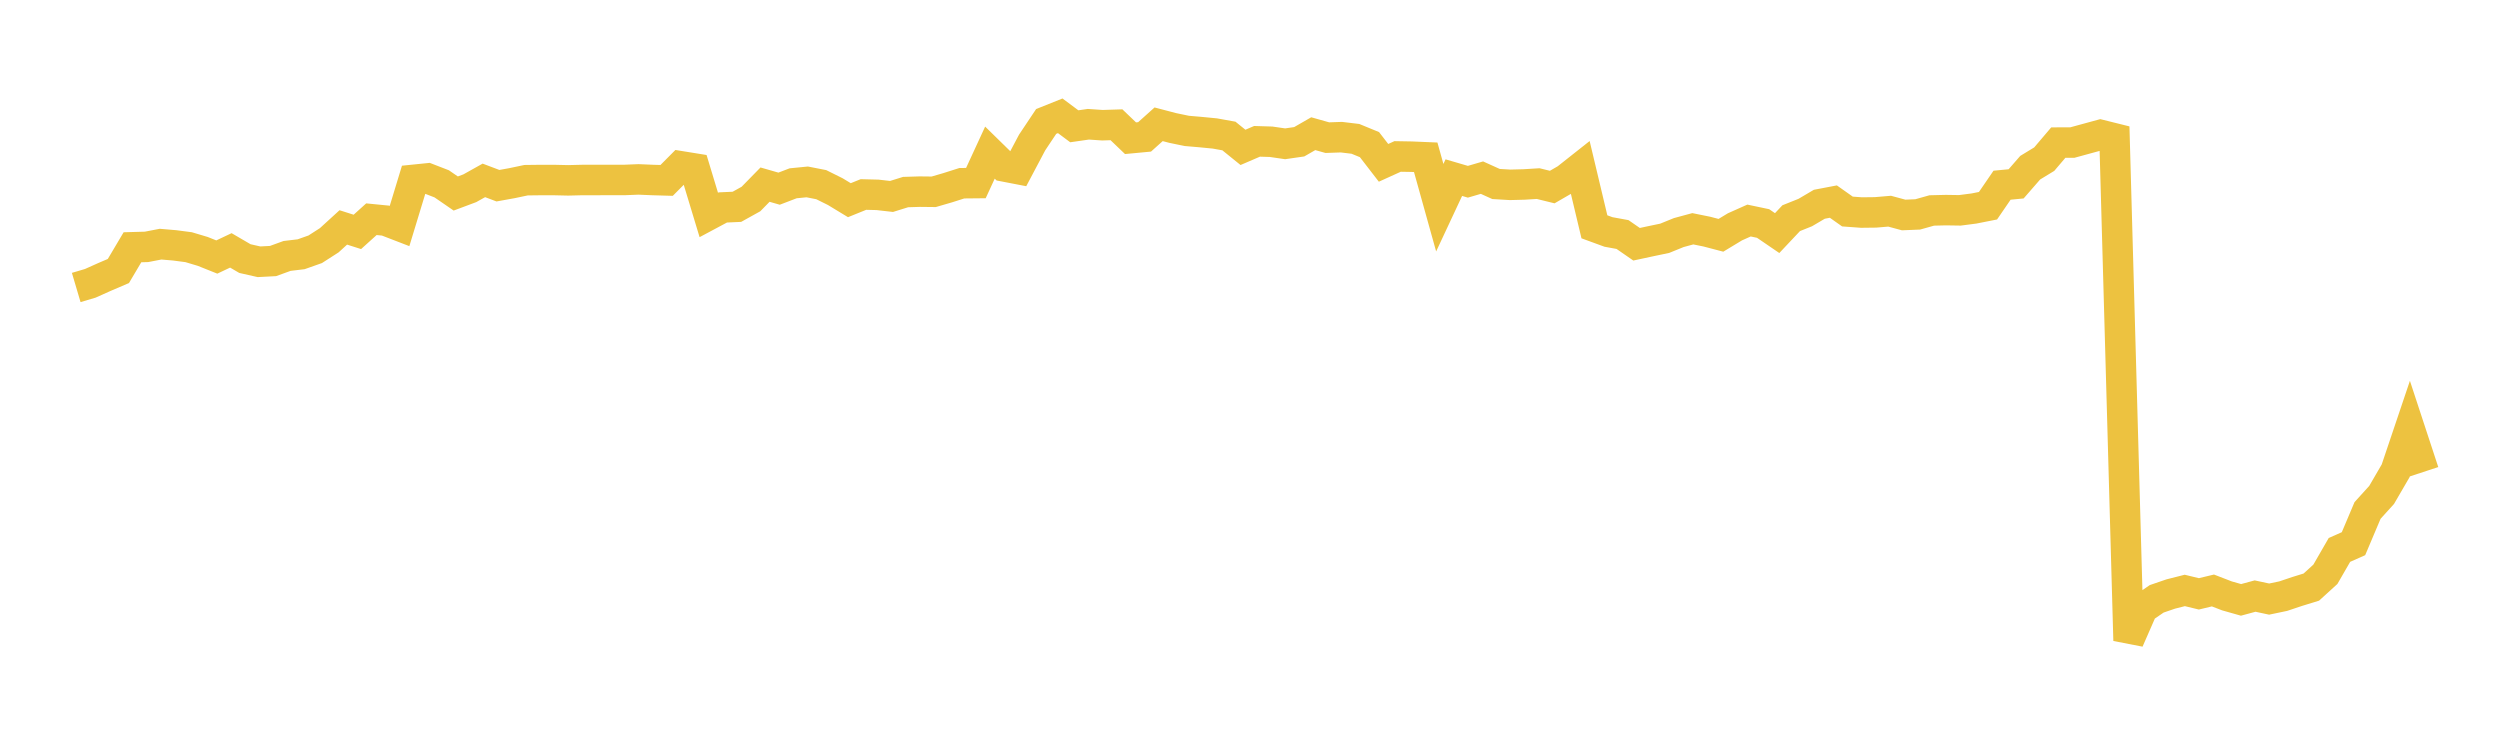 <svg width="164" height="48" xmlns="http://www.w3.org/2000/svg" xmlns:xlink="http://www.w3.org/1999/xlink"><path fill="none" stroke="rgb(237,194,64)" stroke-width="2" d="M5,18.859L5.922,18.586L6.844,18.173L7.766,17.778L8.689,16.221L9.611,16.195L10.533,16.017L11.455,16.095L12.377,16.216L13.299,16.492L14.222,16.861L15.144,16.425L16.066,16.963L16.988,17.172L17.91,17.124L18.832,16.789L19.754,16.679L20.677,16.353L21.599,15.761L22.521,14.919L23.443,15.212L24.365,14.38L25.287,14.471L26.21,14.827L27.132,11.797L28.054,11.703L28.976,12.06L29.898,12.694L30.82,12.349L31.743,11.833L32.665,12.182L33.587,12.015L34.509,11.821L35.431,11.81L36.353,11.81L37.275,11.831L38.198,11.808L39.12,11.808L40.042,11.806L40.964,11.806L41.886,11.769L42.808,11.808L43.731,11.835L44.653,10.907L45.575,11.056L46.497,14.101L47.419,13.608L48.341,13.567L49.263,13.055L50.186,12.112L51.108,12.377L52.03,12.024L52.952,11.933L53.874,12.114L54.796,12.572L55.719,13.132L56.641,12.759L57.563,12.782L58.485,12.887L59.407,12.6L60.329,12.572L61.251,12.582L62.174,12.313L63.096,12.02L64.018,12.011L64.94,10.012L65.862,10.915L66.784,11.093L67.707,9.349L68.629,7.967L69.551,7.597L70.473,8.284L71.395,8.151L72.317,8.214L73.24,8.185L74.162,9.067L75.084,8.98L76.006,8.153L76.928,8.395L77.85,8.587L78.772,8.666L79.695,8.756L80.617,8.922L81.539,9.668L82.461,9.271L83.383,9.299L84.305,9.433L85.228,9.3L86.15,8.77L87.072,9.03L87.994,8.998L88.916,9.109L89.838,9.488L90.76,10.682L91.683,10.263L92.605,10.279L93.527,10.318L94.449,13.625L95.371,11.653L96.293,11.923L97.216,11.653L98.138,12.07L99.06,12.125L99.982,12.101L100.904,12.044L101.826,12.271L102.749,11.737L103.671,11.008L104.593,14.879L105.515,15.216L106.437,15.385L107.359,16.023L108.281,15.825L109.204,15.632L110.126,15.257L111.048,15.007L111.97,15.194L112.892,15.436L113.814,14.879L114.737,14.467L115.659,14.661L116.581,15.291L117.503,14.312L118.425,13.943L119.347,13.4L120.269,13.224L121.192,13.876L122.114,13.943L123.036,13.932L123.958,13.854L124.88,14.103L125.802,14.065L126.725,13.806L127.647,13.784L128.569,13.798L129.491,13.678L130.413,13.496L131.335,12.149L132.257,12.061L133.18,11.001L134.102,10.44L135.024,9.355L135.946,9.352L136.868,9.1L137.79,8.848L138.713,9.078L139.635,42.02L140.557,39.915L141.479,39.283L142.401,38.967L143.323,38.733L144.246,38.957L145.168,38.735L146.09,39.091L147.012,39.352L147.934,39.102L148.856,39.3L149.778,39.107L150.701,38.798L151.623,38.513L152.545,37.674L153.467,36.075L154.389,35.666L155.311,33.486L156.234,32.468L157.156,30.882L158.078,28.147L159,30.952"></path></svg>